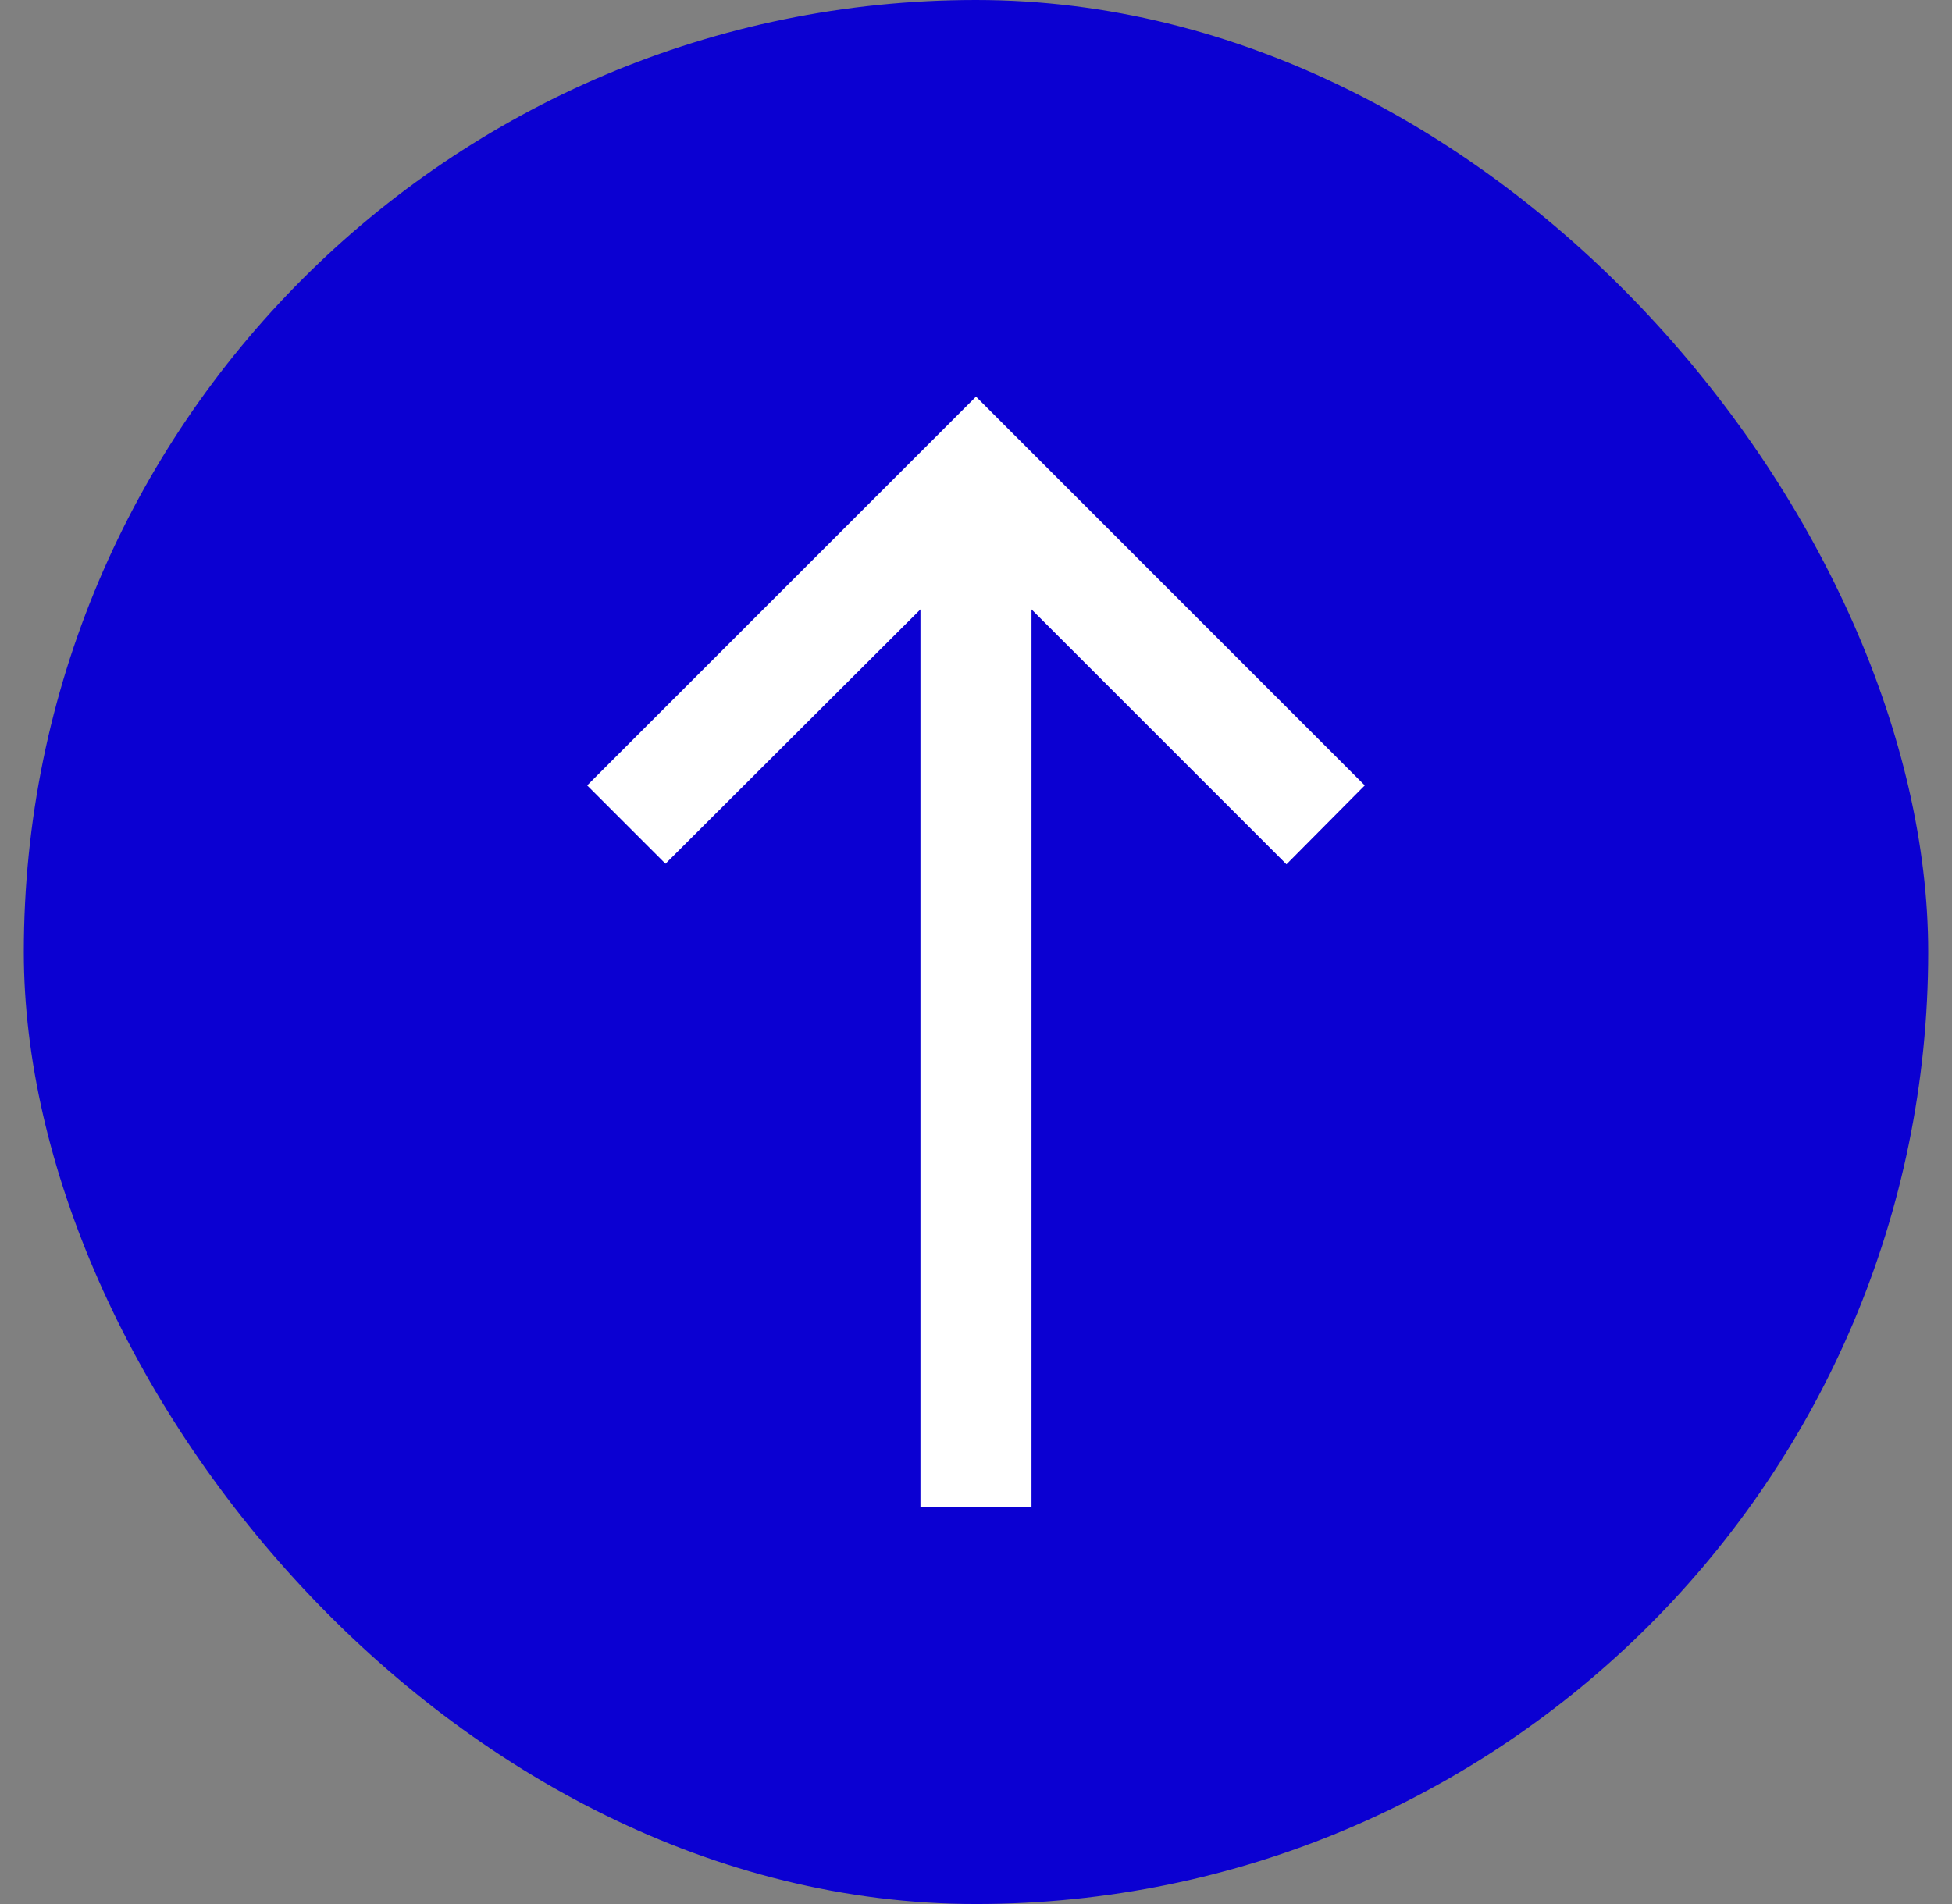 <svg width="41" height="40" viewBox="0 0 41 40" fill="none" xmlns="http://www.w3.org/2000/svg">
<rect x="0" y="0" width="41" height="40" fill="#808080" stroke="none"/>
<rect x="0.5" width="40" height="40" rx="20" fill="#0B00D2"/>
<path d="M12.333 16.5L13.978 18.145L19.333 12.802L19.333 31.667H21.666L21.666 12.802L27.021 18.157L28.666 16.5L20.5 8.333L12.333 16.5Z" fill="white"/>
</svg>
